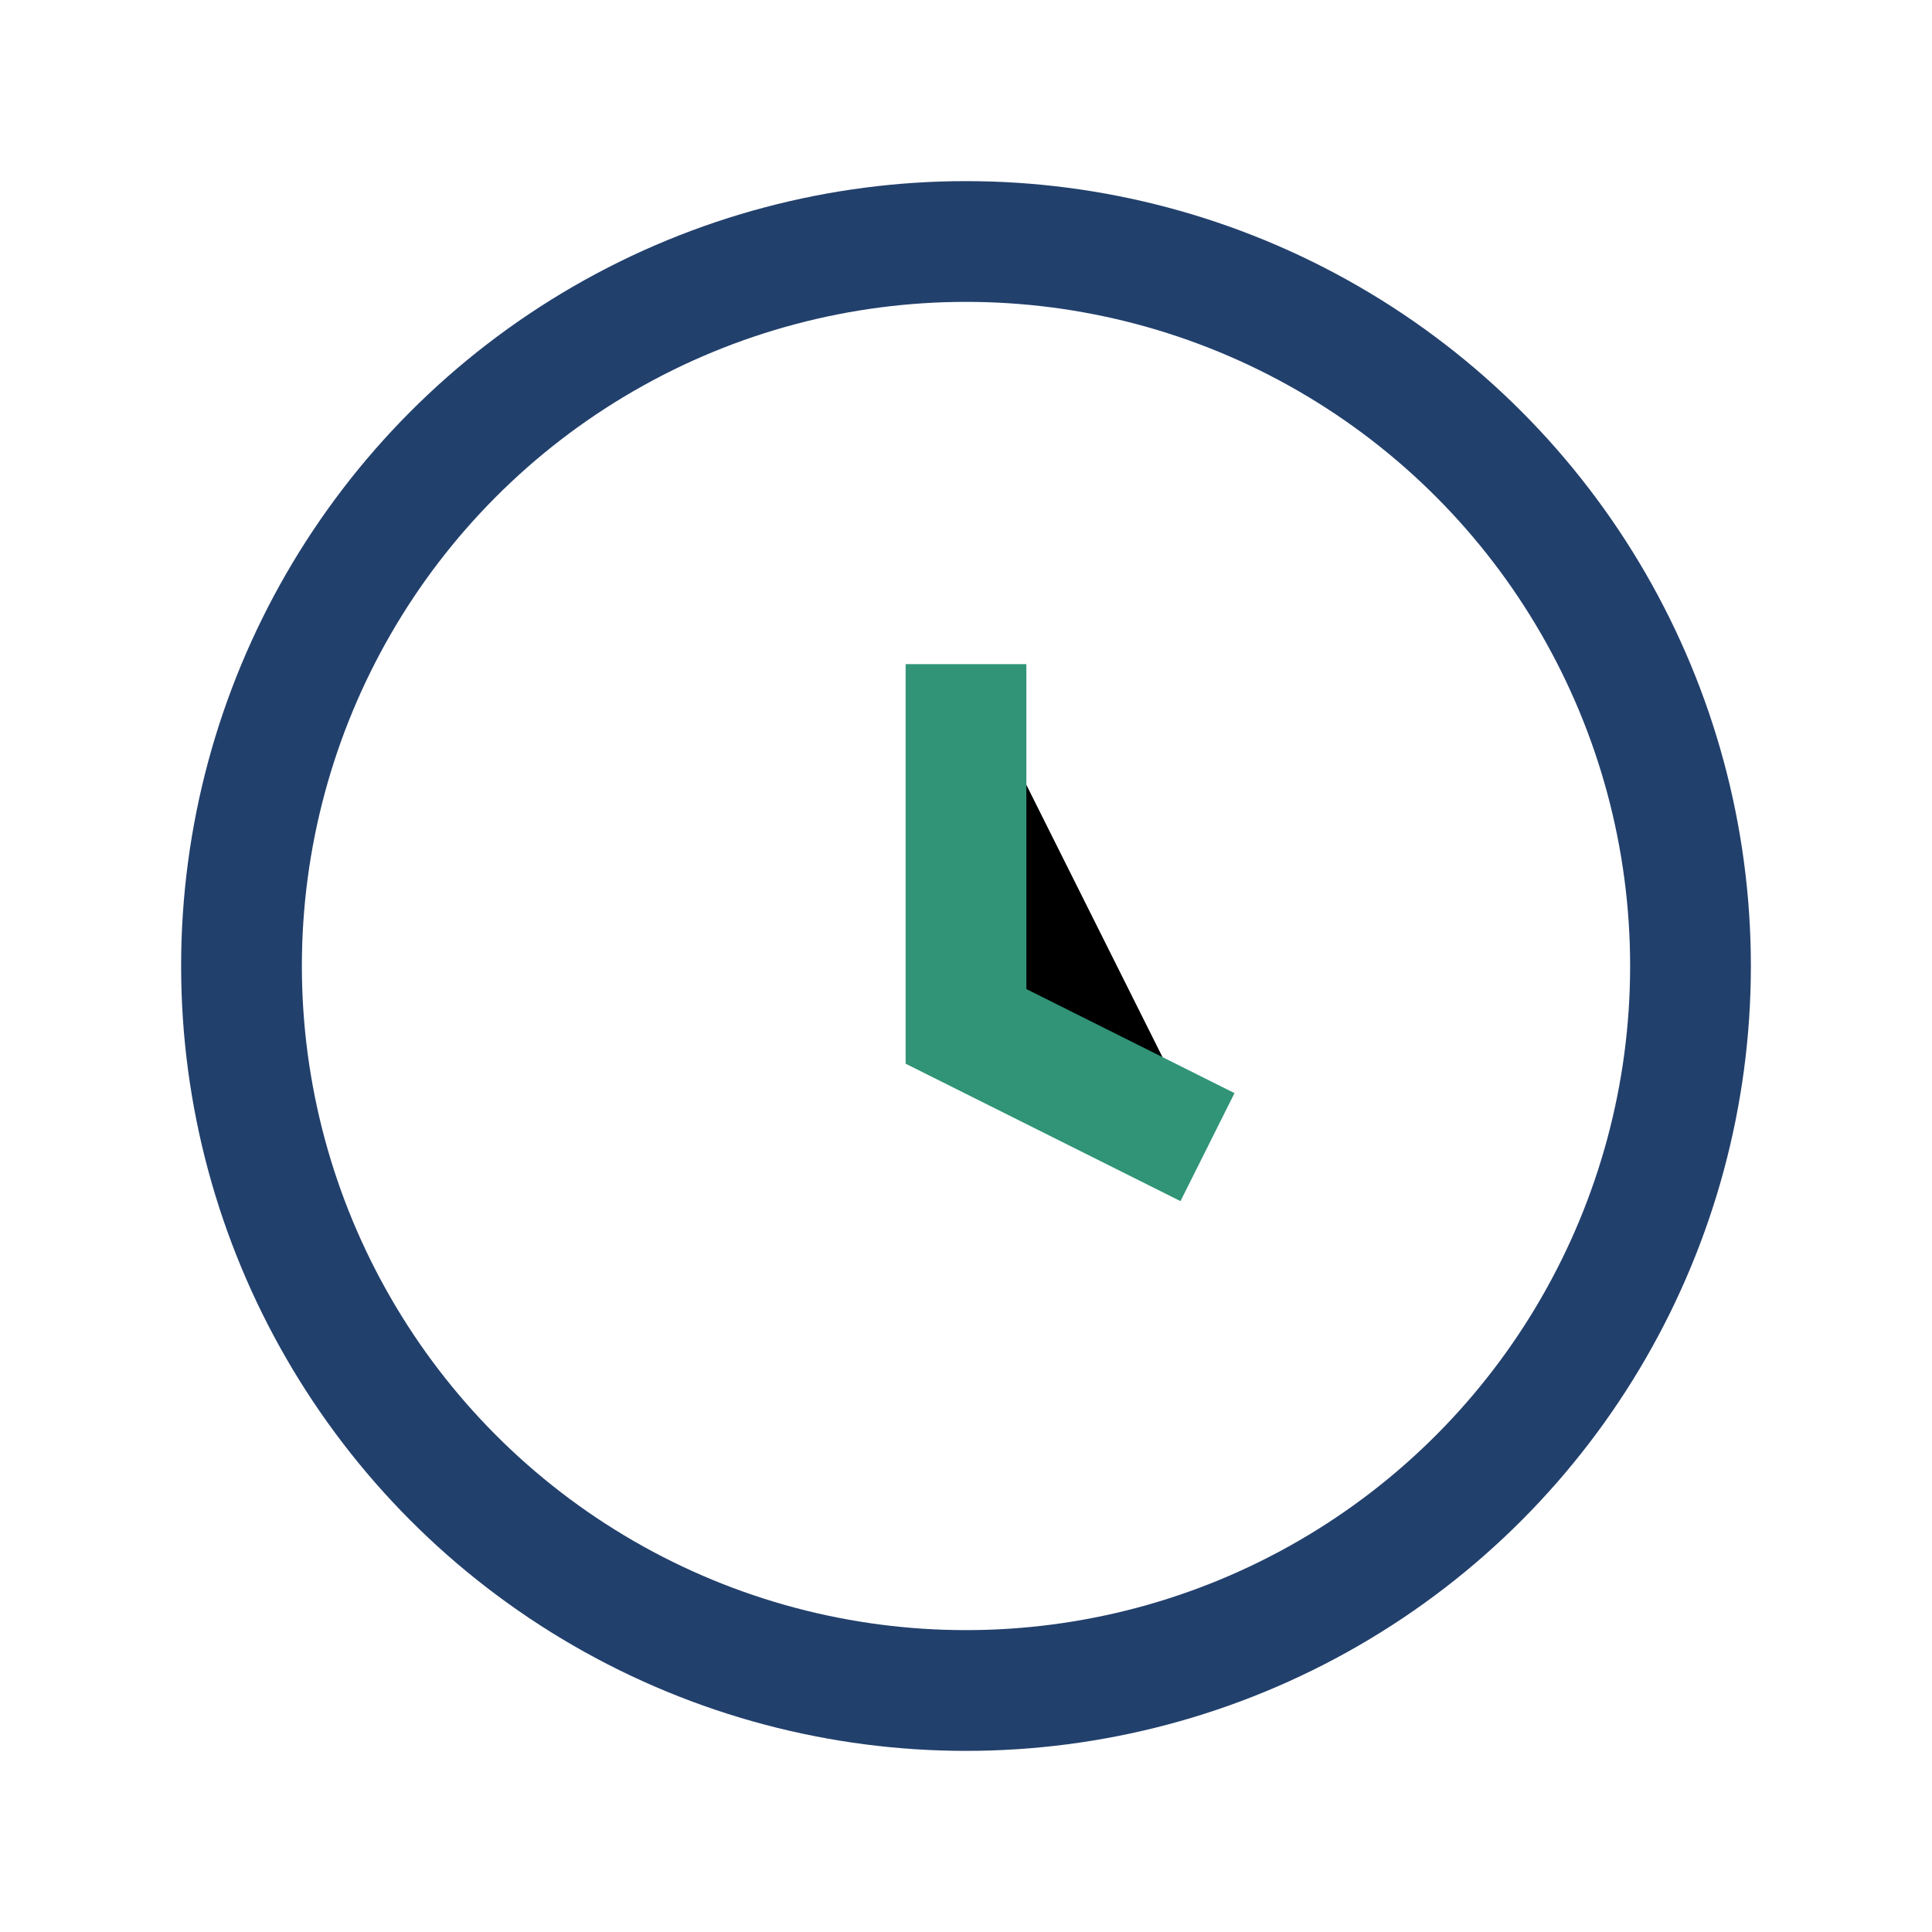 <?xml version="1.0" encoding="UTF-8"?>
<svg xmlns="http://www.w3.org/2000/svg" width="32" height="32" viewBox="0 0 32 32"><circle cx="16" cy="16" r="12" fill="none" stroke="#22406C" stroke-width="2"/><path d="M16 11v6l4 2" stroke="#319477" stroke-width="2"/></svg>